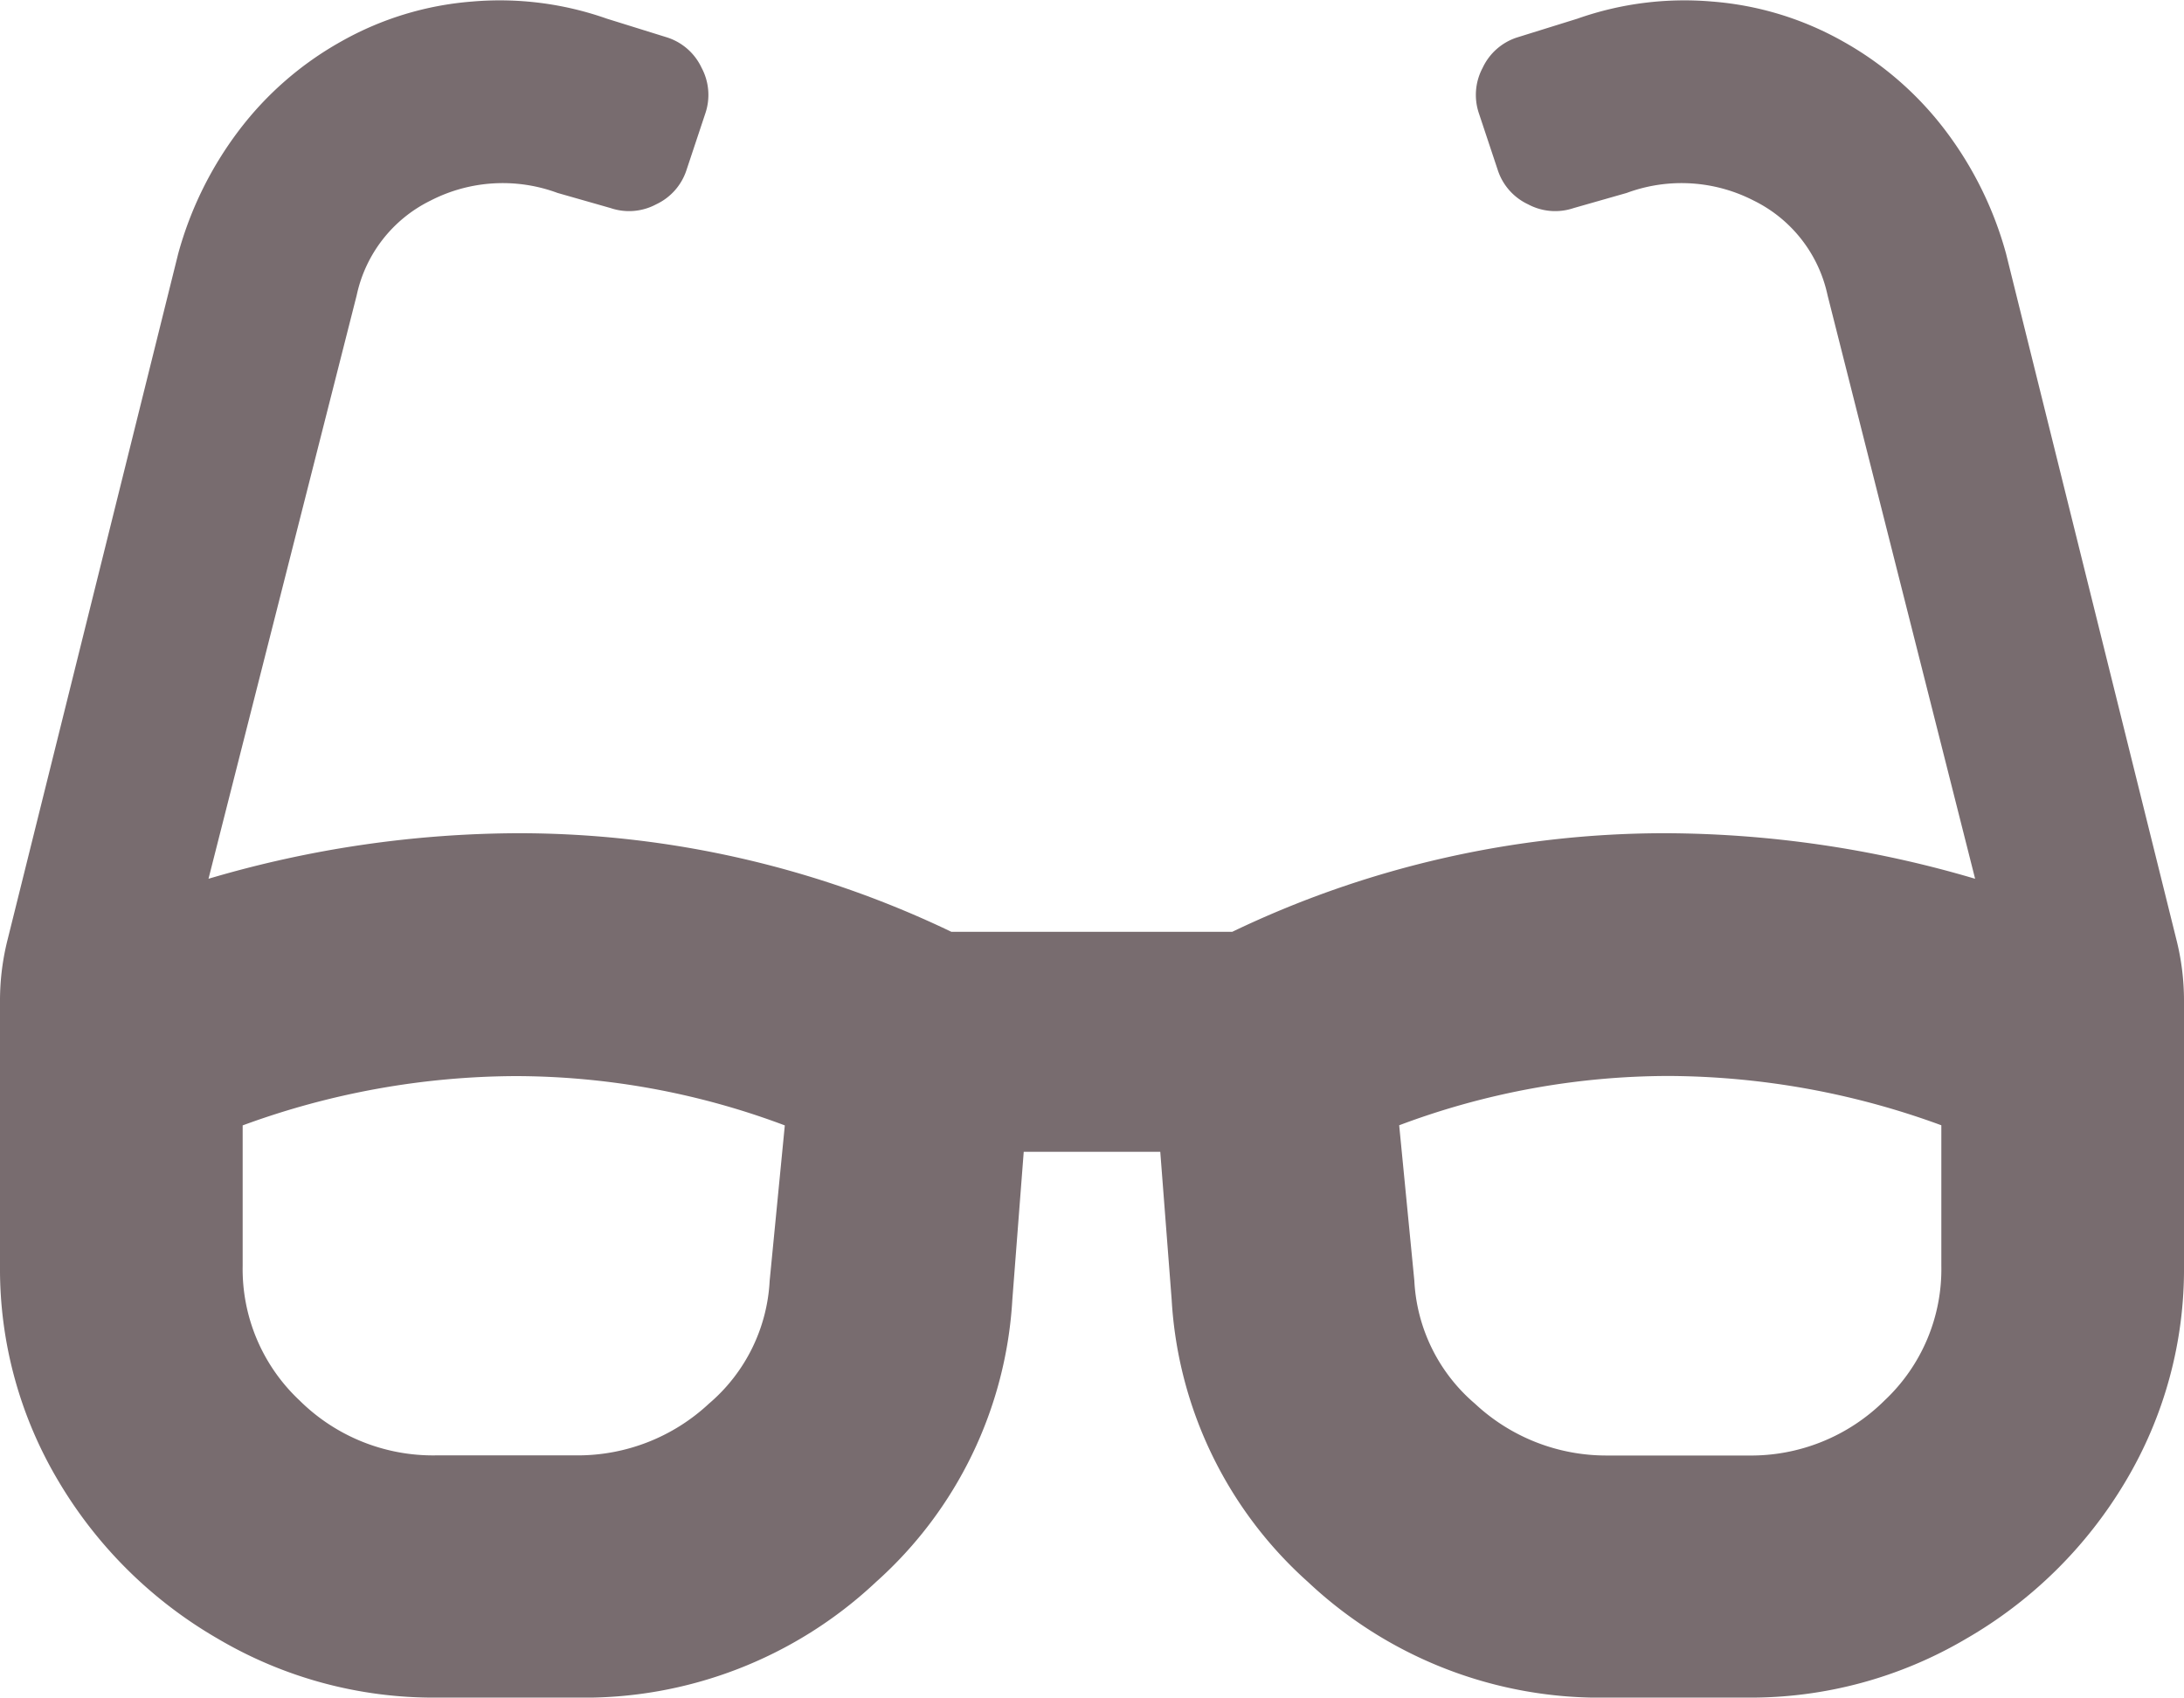 <svg xmlns="http://www.w3.org/2000/svg" width="16.875" height="13.119" viewBox="0 0 16.875 13.119"><path d="M16.816-4.922a1.926,1.926,0,0,1,.059.469V-2.4a3.2,3.2,0,0,1-.454,1.67A3.415,3.415,0,0,1,15.19.483a3.278,3.278,0,0,1-1.685.454H12.422A3.291,3.291,0,0,1,10.107.044,3.17,3.17,0,0,1,9.053-2.139L8.965-3.281H7.91L7.822-2.139A3.17,3.17,0,0,1,6.768.044,3.291,3.291,0,0,1,4.453.937H3.369A3.278,3.278,0,0,1,1.685.483,3.415,3.415,0,0,1,.454-.732,3.2,3.2,0,0,1,0-2.4V-4.453a1.926,1.926,0,0,1,.059-.469l1.318-5.3a2.8,2.8,0,0,1,.469-.952,2.553,2.553,0,0,1,.791-.688,2.439,2.439,0,0,1,1.011-.308,2.486,2.486,0,0,1,1.04.132l.469.146a.444.444,0,0,1,.264.234.444.444,0,0,1,.029.352l-.146.439a.444.444,0,0,1-.234.264.444.444,0,0,1-.352.029l-.41-.117a1.219,1.219,0,0,0-.981.059,1.062,1.062,0,0,0-.571.732L1.611-5.391a8.516,8.516,0,0,1,2.4-.352,7.728,7.728,0,0,1,3.34.762H9.521a7.728,7.728,0,0,1,3.34-.762,8.516,8.516,0,0,1,2.4.352L14.121-9.9a1.062,1.062,0,0,0-.571-.732,1.219,1.219,0,0,0-.981-.059l-.41.117a.444.444,0,0,1-.352-.029.444.444,0,0,1-.234-.264l-.146-.439a.444.444,0,0,1,.029-.352.444.444,0,0,1,.264-.234l.469-.146a2.486,2.486,0,0,1,1.04-.132,2.439,2.439,0,0,1,1.011.308,2.553,2.553,0,0,1,.791.688,2.8,2.8,0,0,1,.469.952ZM5.947-2.285l.117-1.2a5.932,5.932,0,0,0-2.08-.381,6.175,6.175,0,0,0-2.109.381V-2.4a1.391,1.391,0,0,0,.439,1.04,1.464,1.464,0,0,0,1.055.425H4.453a1.485,1.485,0,0,0,1.025-.4A1.337,1.337,0,0,0,5.947-2.285ZM15-2.4V-3.486a6.175,6.175,0,0,0-2.109-.381,5.932,5.932,0,0,0-2.08.381l.117,1.2a1.337,1.337,0,0,0,.469.952,1.485,1.485,0,0,0,1.025.4h1.084a1.464,1.464,0,0,0,1.055-.425A1.391,1.391,0,0,0,15-2.4Z" transform="translate(0 12.182)" fill="#786c6f"/></svg>